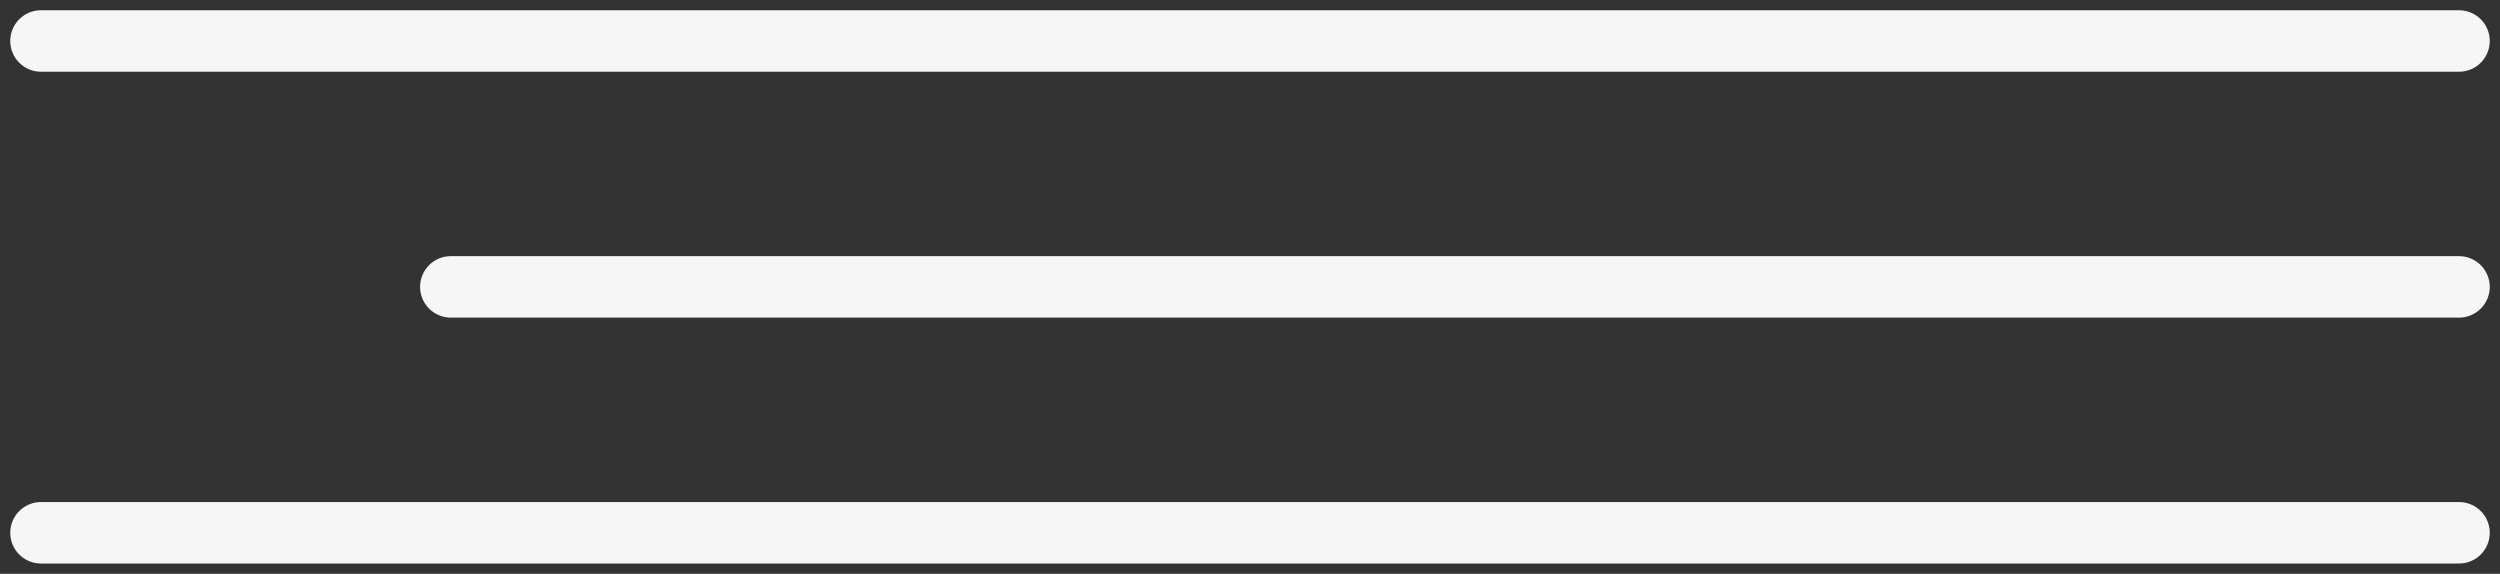 <svg width="61" height="14" viewBox="0 0 61 14" fill="none" xmlns="http://www.w3.org/2000/svg">
<rect x="0" y="0" width="61" height="14" fill="#333333" stroke="none"/>
<path d="M1 1H60" stroke="#F6F6F6" stroke-width="1.5" stroke-linecap="round"/>
<path d="M11 7H60" stroke="#F6F6F6" stroke-width="1.5" stroke-linecap="round"/>
<path d="M1 13H60" stroke="#F6F6F6" stroke-width="1.5" stroke-linecap="round"/>
</svg>
